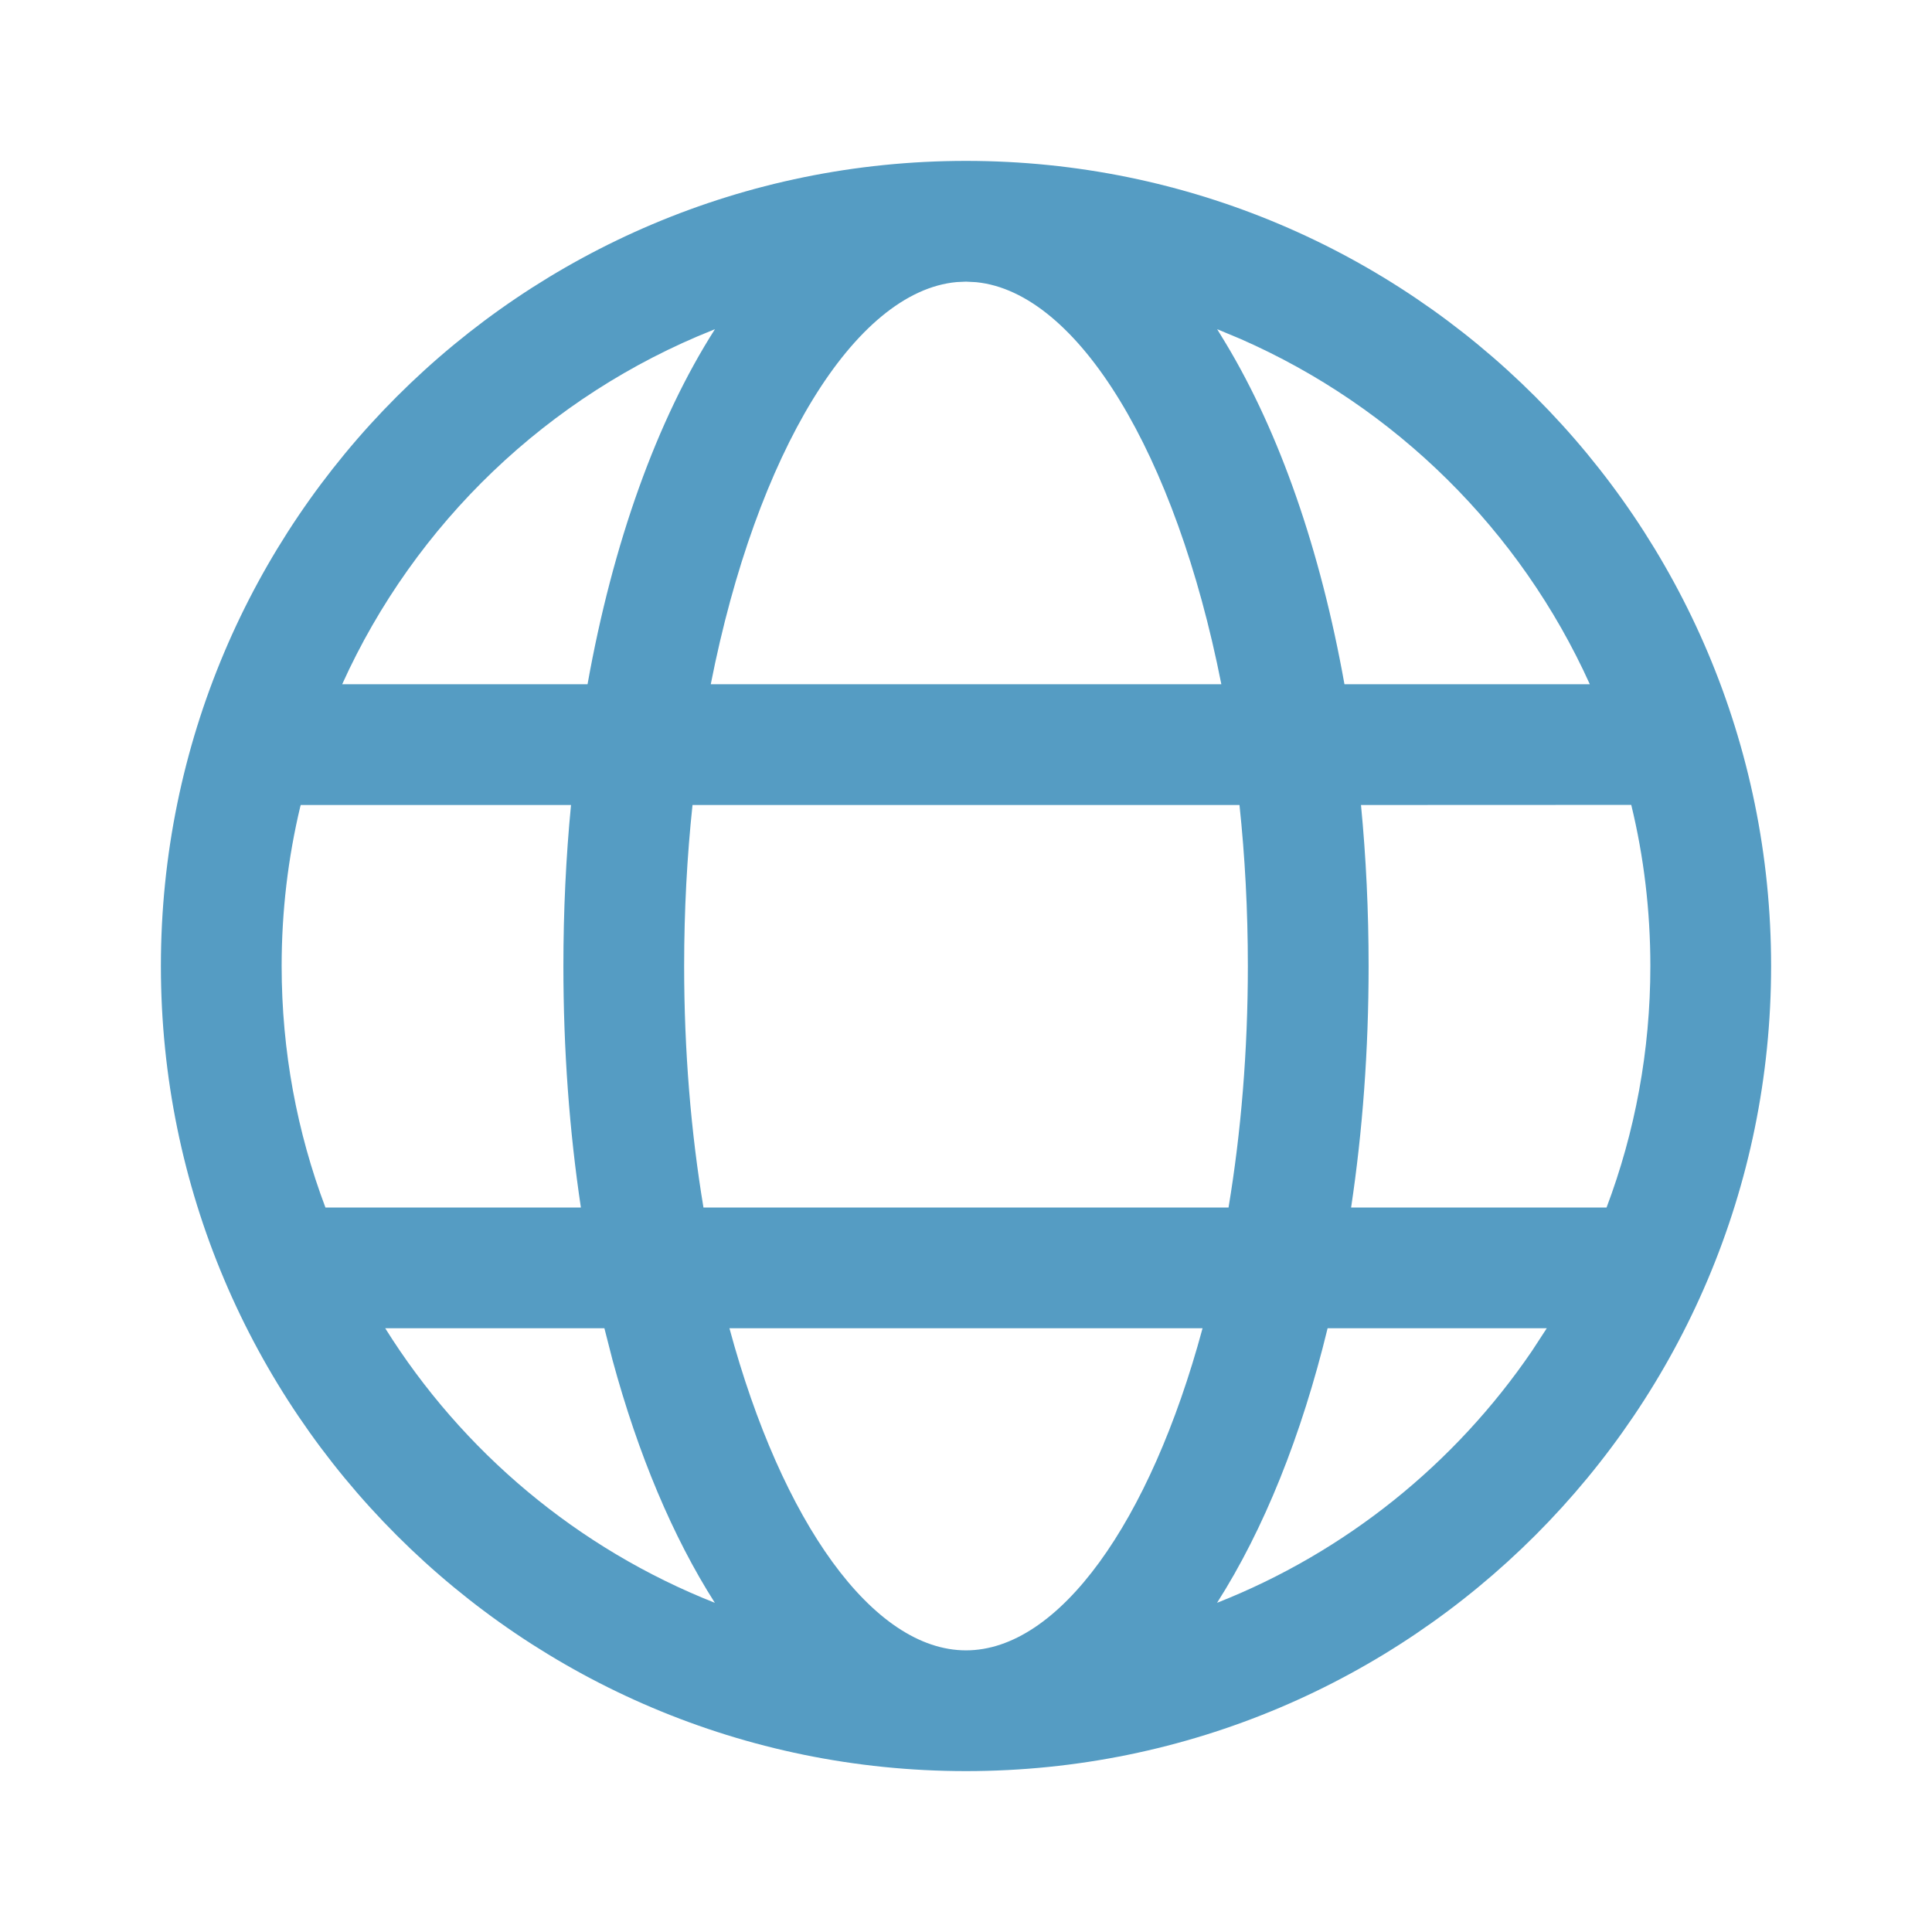 <svg width="18" height="18" viewBox="0 0 18 18" fill="none" xmlns="http://www.w3.org/2000/svg">
<path d="M9 1.499C13.143 1.499 16.501 4.857 16.501 9C16.501 13.143 13.143 16.501 9 16.501C4.857 16.501 1.499 13.143 1.499 9C1.499 4.857 4.857 1.499 9 1.499ZM11.204 12.375H6.796C7.285 14.186 8.135 15.376 9 15.376C9.865 15.376 10.715 14.186 11.204 12.375ZM5.631 12.375L3.589 12.375C4.308 13.525 5.383 14.429 6.66 14.933C6.268 14.318 5.945 13.549 5.707 12.672L5.631 12.375ZM14.411 12.375L12.369 12.375C12.126 13.376 11.775 14.25 11.339 14.933C12.537 14.461 13.557 13.637 14.272 12.588L14.411 12.375ZM5.32 7.5H2.802L2.798 7.513C2.684 7.99 2.624 8.488 2.624 9C2.624 9.792 2.768 10.551 3.032 11.25L5.412 11.25C5.305 10.538 5.249 9.782 5.249 9C5.249 8.487 5.273 7.985 5.32 7.5ZM11.548 7.5H6.452C6.401 7.98 6.374 8.482 6.374 9C6.374 9.795 6.438 10.553 6.554 11.25H11.446C11.562 10.553 11.626 9.795 11.626 9C11.626 8.482 11.599 7.98 11.548 7.5ZM15.198 7.499L12.68 7.5C12.727 7.985 12.751 8.487 12.751 9C12.751 9.782 12.695 10.538 12.588 11.25L14.968 11.25C15.232 10.551 15.376 9.792 15.376 9C15.376 8.483 15.315 7.98 15.198 7.499ZM6.661 3.067L6.644 3.074C5.108 3.685 3.866 4.875 3.188 6.375L5.474 6.375C5.709 5.061 6.119 3.916 6.661 3.067ZM9 2.624L8.913 2.628C7.964 2.715 7.047 4.216 6.622 6.375H11.379C10.954 4.222 10.041 2.723 9.095 2.629L9 2.624ZM11.34 3.067L11.42 3.198C11.922 4.032 12.303 5.127 12.526 6.375L14.812 6.375C14.164 4.941 13.001 3.791 11.558 3.158L11.34 3.067Z" fill="#559CC3"/>
</svg>
